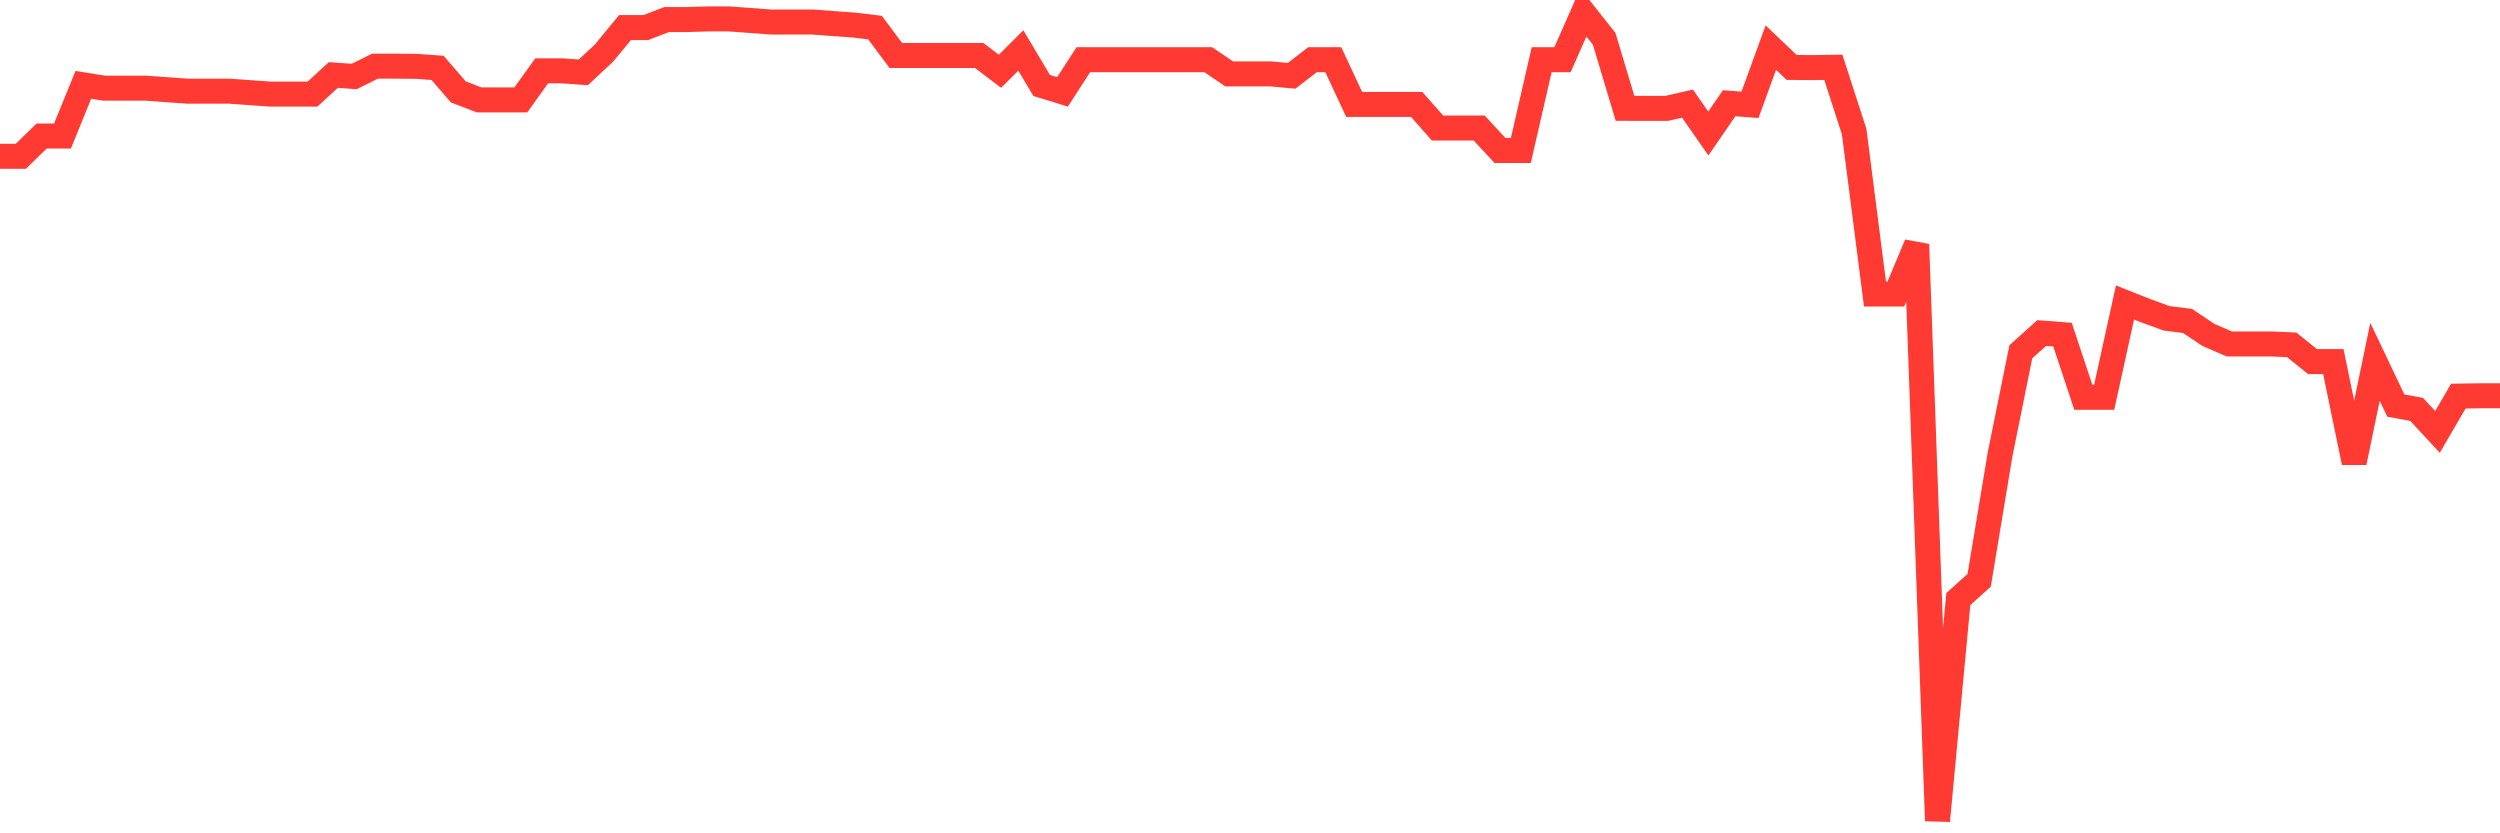<svg
  xmlns="http://www.w3.org/2000/svg"
  xmlns:xlink="http://www.w3.org/1999/xlink"
  width="120"
  height="40"
  viewBox="0 0 120 40"
  preserveAspectRatio="none"
>
  <polyline
    points="0,7.503 1,7.503 2,6.529 3,6.529 4,4.072 5,4.233 6,4.233 7,4.233 8,4.305 9,4.376 10,4.376 11,4.376 12,4.447 13,4.518 14,4.518 15,4.518 16,3.6 17,3.672 18,3.176 19,3.176 20,3.185 21,3.257 22,4.41 23,4.796 24,4.796 25,4.796 26,3.401 27,3.401 28,3.473 29,2.539 30,1.324 31,1.324 32,0.938 33,0.938 34,0.908 35,0.908 36,0.982 37,1.057 38,1.057 39,1.057 40,1.131 41,1.205 42,1.324 43,2.664 44,2.664 45,2.664 46,2.664 47,2.664 48,3.422 49,2.422 50,4.102 51,4.41 52,2.867 53,2.867 54,2.867 55,2.867 56,2.867 57,2.867 58,2.867 59,3.548 60,3.548 61,3.548 62,3.639 63,2.867 64,2.867 65,5.013 66,5.013 67,5.013 68,5.013 69,6.145 70,6.145 71,6.145 72,7.225 73,7.225 74,2.867 75,2.867 76,0.6 77,1.861 78,5.199 79,5.203 80,5.203 81,4.974 82,6.408 83,4.954 84,5.032 85,2.286 86,3.237 87,3.245 88,3.23 89,6.32 90,14.113 91,14.113 92,11.729 93,39.4 94,28.754 95,27.854 96,21.83 97,16.886 98,15.985 99,16.062 100,19.072 101,19.072 102,14.519 103,14.917 104,15.28 105,15.404 106,16.074 107,16.509 108,16.509 109,16.509 110,16.552 111,17.355 112,17.355 113,22.198 114,17.366 115,19.467 116,19.652 117,20.732 118,19.013 119,18.998 120,18.998"
    fill="none"
    stroke="#ff3a33"
    stroke-width="1.2"
  >
  </polyline>
</svg>